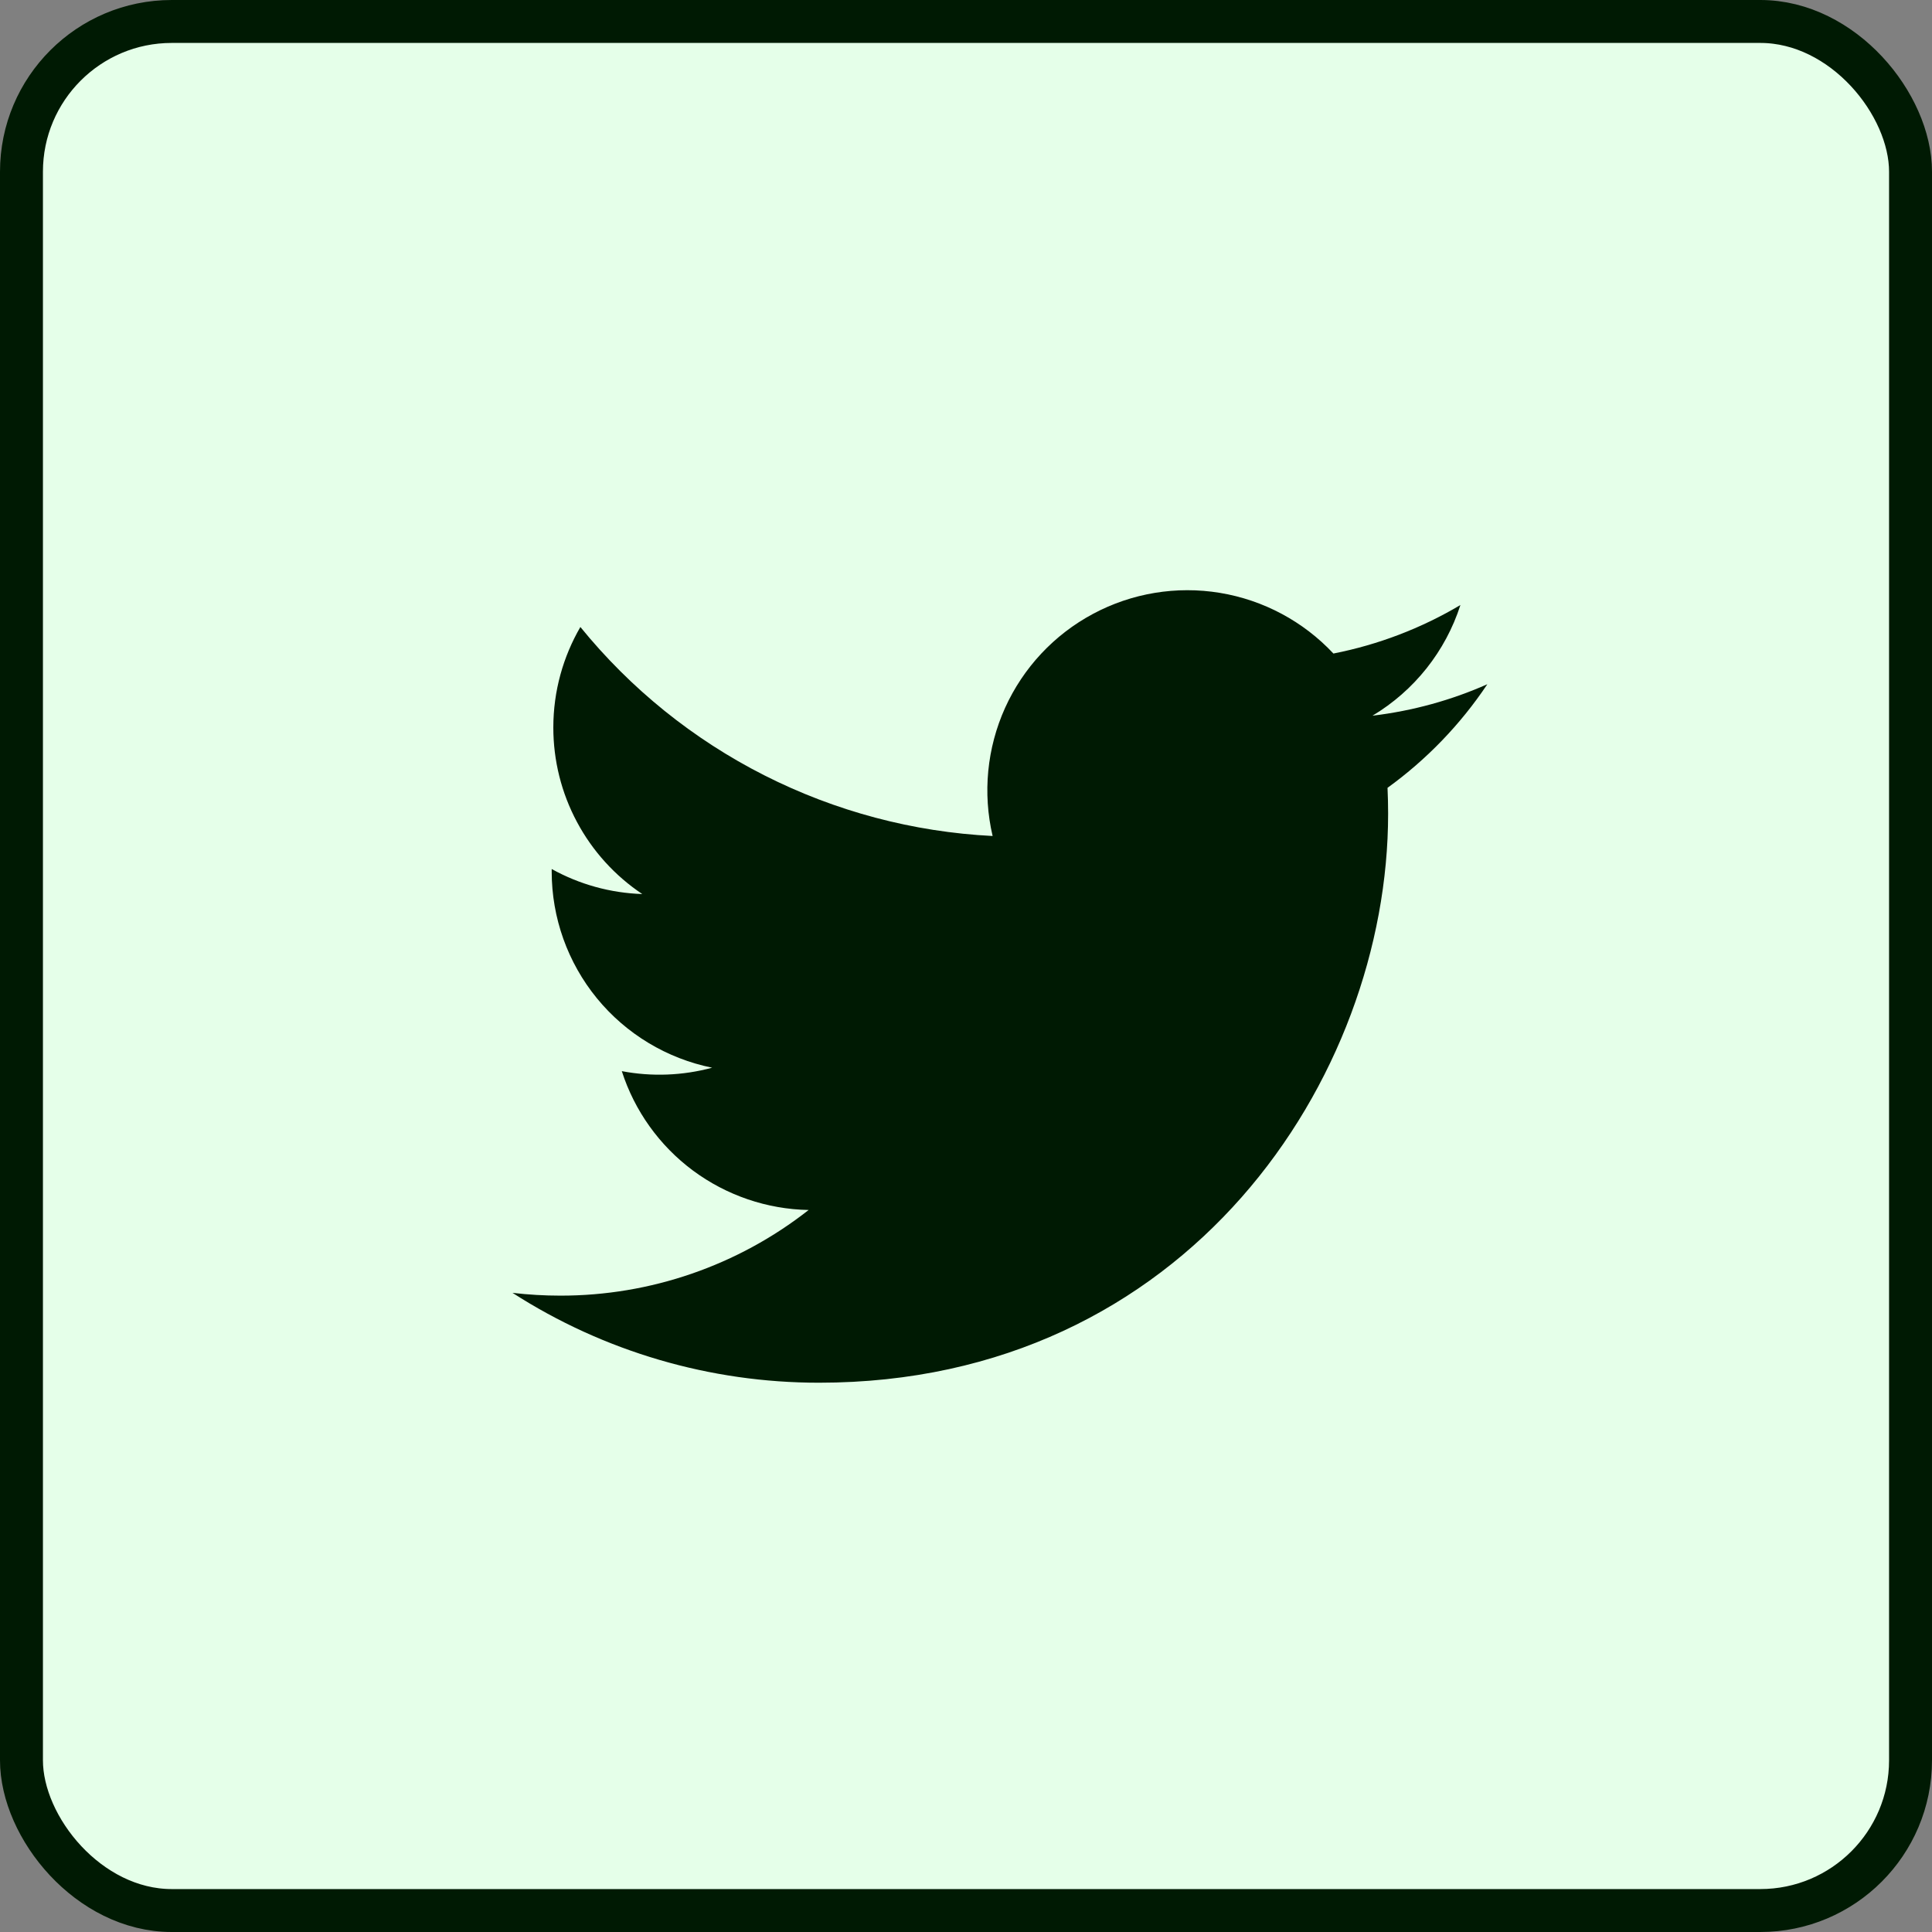 <svg width="45" height="45" viewBox="0 0 45 45" fill="none" xmlns="http://www.w3.org/2000/svg">
<rect x="0" y="0" width="45" height="45" fill="#808080" stroke="none"/>
<rect x="0.5" y="0.5" width="44" height="44" rx="3.5" fill="#E5FFE9"/>
<path d="M34.643 15.937C33.808 16.307 32.911 16.557 31.968 16.67C32.941 16.087 33.669 15.171 34.016 14.092C33.102 14.635 32.101 15.017 31.058 15.222C30.356 14.473 29.427 13.976 28.414 13.809C27.402 13.642 26.362 13.814 25.457 14.299C24.552 14.783 23.833 15.553 23.41 16.488C22.988 17.424 22.886 18.472 23.12 19.472C21.268 19.379 19.456 18.897 17.801 18.058C16.147 17.22 14.688 16.043 13.518 14.604C13.118 15.294 12.888 16.094 12.888 16.946C12.888 17.713 13.076 18.468 13.438 19.144C13.799 19.821 14.322 20.398 14.96 20.824C14.22 20.8 13.497 20.6 12.85 20.241V20.301C12.85 21.376 13.222 22.419 13.903 23.252C14.584 24.084 15.533 24.655 16.587 24.869C15.901 25.054 15.181 25.082 14.483 24.949C14.78 25.874 15.36 26.684 16.14 27.264C16.921 27.843 17.863 28.165 18.835 28.183C17.185 29.478 15.147 30.181 13.049 30.178C12.677 30.178 12.306 30.156 11.937 30.113C14.066 31.482 16.545 32.208 19.077 32.206C27.647 32.206 32.332 25.108 32.332 18.952C32.332 18.752 32.327 18.55 32.318 18.35C33.229 17.691 34.016 16.875 34.641 15.94L34.643 15.937Z" fill="#001A03"/>
<rect x="0.5" y="0.5" width="44" height="44" rx="3.5" stroke="#001A03"/>
</svg>
